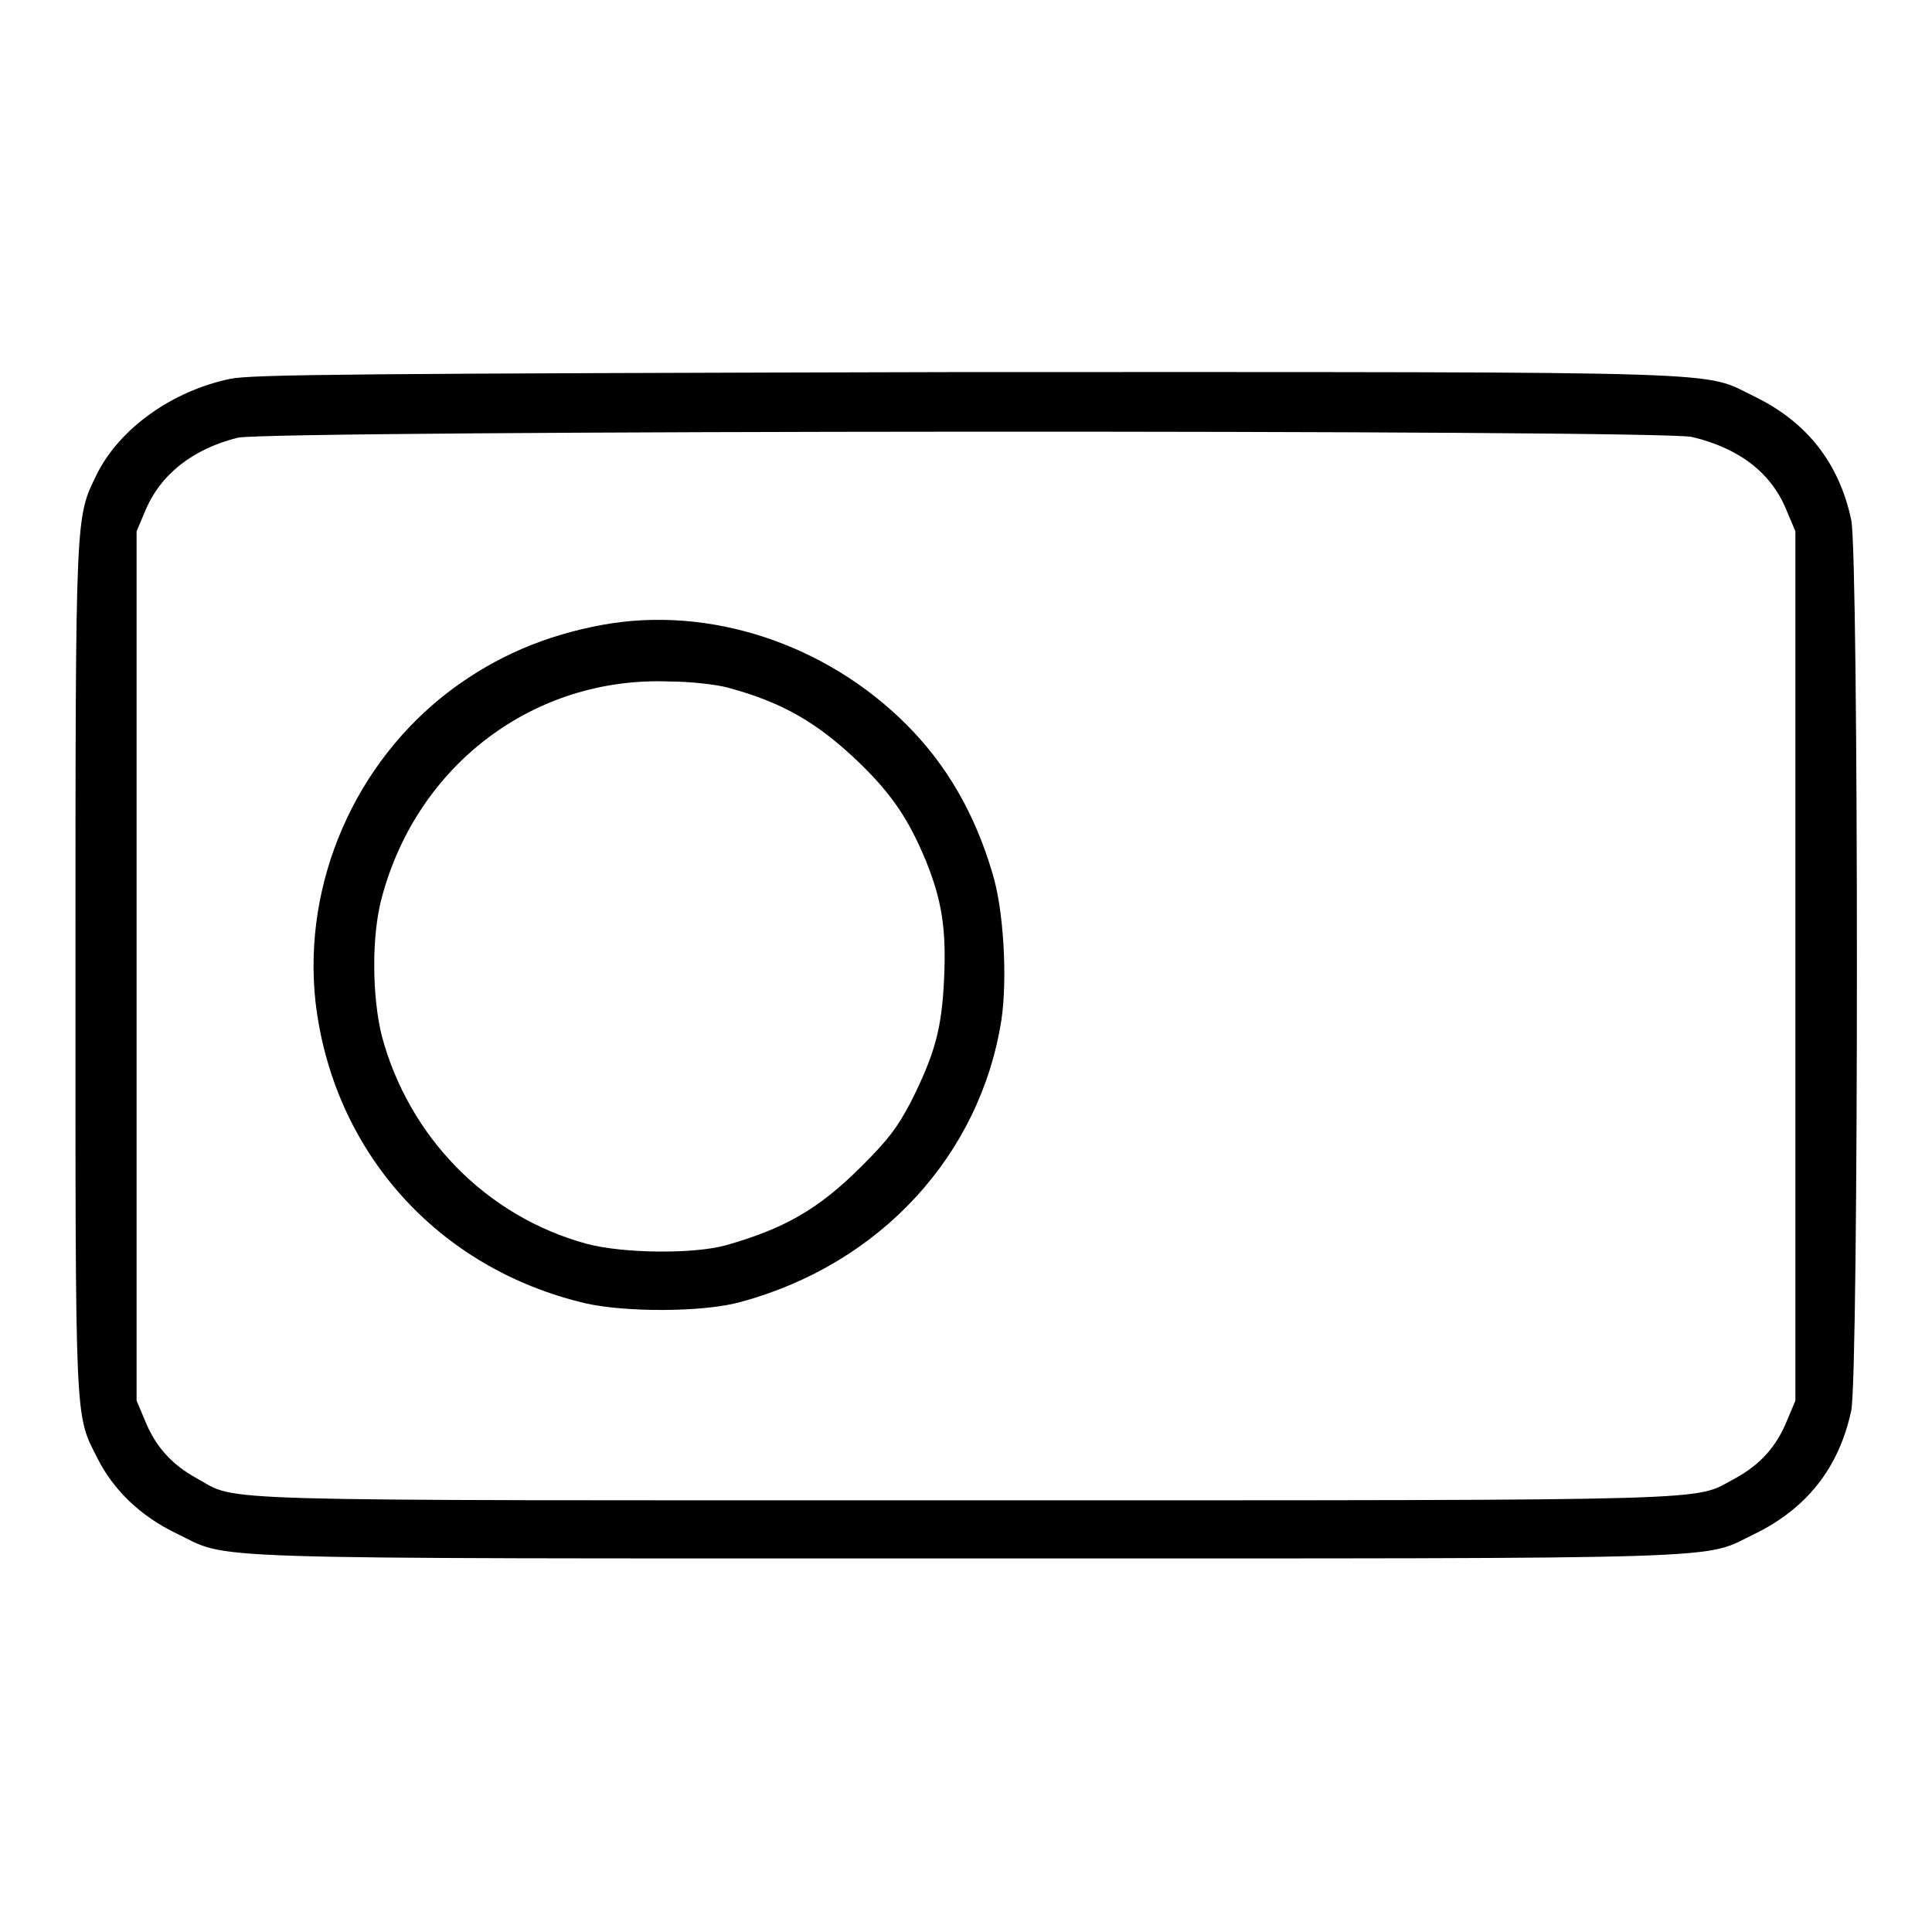 <?xml version="1.0" encoding="utf-8"?>
<!-- Svg Vector Icons : http://www.onlinewebfonts.com/icon -->
<!DOCTYPE svg PUBLIC "-//W3C//DTD SVG 1.1//EN" "http://www.w3.org/Graphics/SVG/1.1/DTD/svg11.dtd">
<svg version="1.1" xmlns="http://www.w3.org/2000/svg" xmlns:xlink="http://www.w3.org/1999/xlink" x="0px" y="0px" viewBox="0 0 256 256" enable-background="new 0 0 256 256" xml:space="preserve">
<g><g><g><path fill="#000000" d="M30.5,50.2c-7.7,1.6-14.7,6.6-17.7,12.7C10,68.7,10,67.4,10,128.4c0,60.9-0.1,58.9,2.9,64.8c2.1,4.2,5.7,7.7,10.5,10c7.3,3.5,0,3.3,104.6,3.3c104.6,0,97.3,0.2,104.6-3.3c6.9-3.4,11.1-8.8,12.7-16.3c1-4.8,1-113.1,0-118c-1.6-7.5-5.8-12.9-12.7-16.3c-7.3-3.5,0-3.3-104.9-3.3C47.6,49.5,33.3,49.6,30.5,50.2z M224.2,57.9c6.3,1.5,10.6,4.8,12.6,9.9l1.1,2.6V128v57.6l-1.1,2.6c-1.4,3.5-3.6,5.9-6.9,7.7c-5.7,3,0.8,2.9-101.9,2.9s-96.3,0.2-101.9-2.9c-3.3-1.8-5.5-4.2-6.9-7.7l-1.1-2.6V128V70.4l1.1-2.6c2-4.9,6.3-8.3,12.3-9.8C35.7,57,219.9,56.9,224.2,57.9z"/><path fill="#000000" d="M79.8,82.8c-7.6,1.4-14.1,4.2-20,8.6c-12.8,9.6-19.7,25.6-18,41.3c2.3,19.9,16.2,35.4,35.8,40c5.3,1.2,15.7,1.2,20.6-0.2c18.4-5,31.7-19.4,34.5-37.4c0.8-5.4,0.3-14.6-1.2-19.4c-2.3-7.8-6-14.3-11.4-19.7C109.4,85.3,94,80.2,79.8,82.8z M96.4,91.1c7.4,2,12,4.7,17.6,10.1c4.4,4.3,6.5,7.6,8.7,12.9c2.1,5.2,2.7,9,2.4,15.5c-0.3,6.7-1.2,10-4.4,16.4c-1.8,3.4-2.9,4.9-6.5,8.5c-5.8,5.8-10.3,8.3-18,10.5c-4.3,1.2-13.7,1.1-18.5-0.2c-13.2-3.6-23.5-14.1-27.1-27.5c-1.3-5.2-1.4-13.3,0-18.4c4.7-17.6,20.2-29.3,38.1-28.6C91.4,90.3,94.9,90.7,96.4,91.1z"/></g></g></g>
</svg>